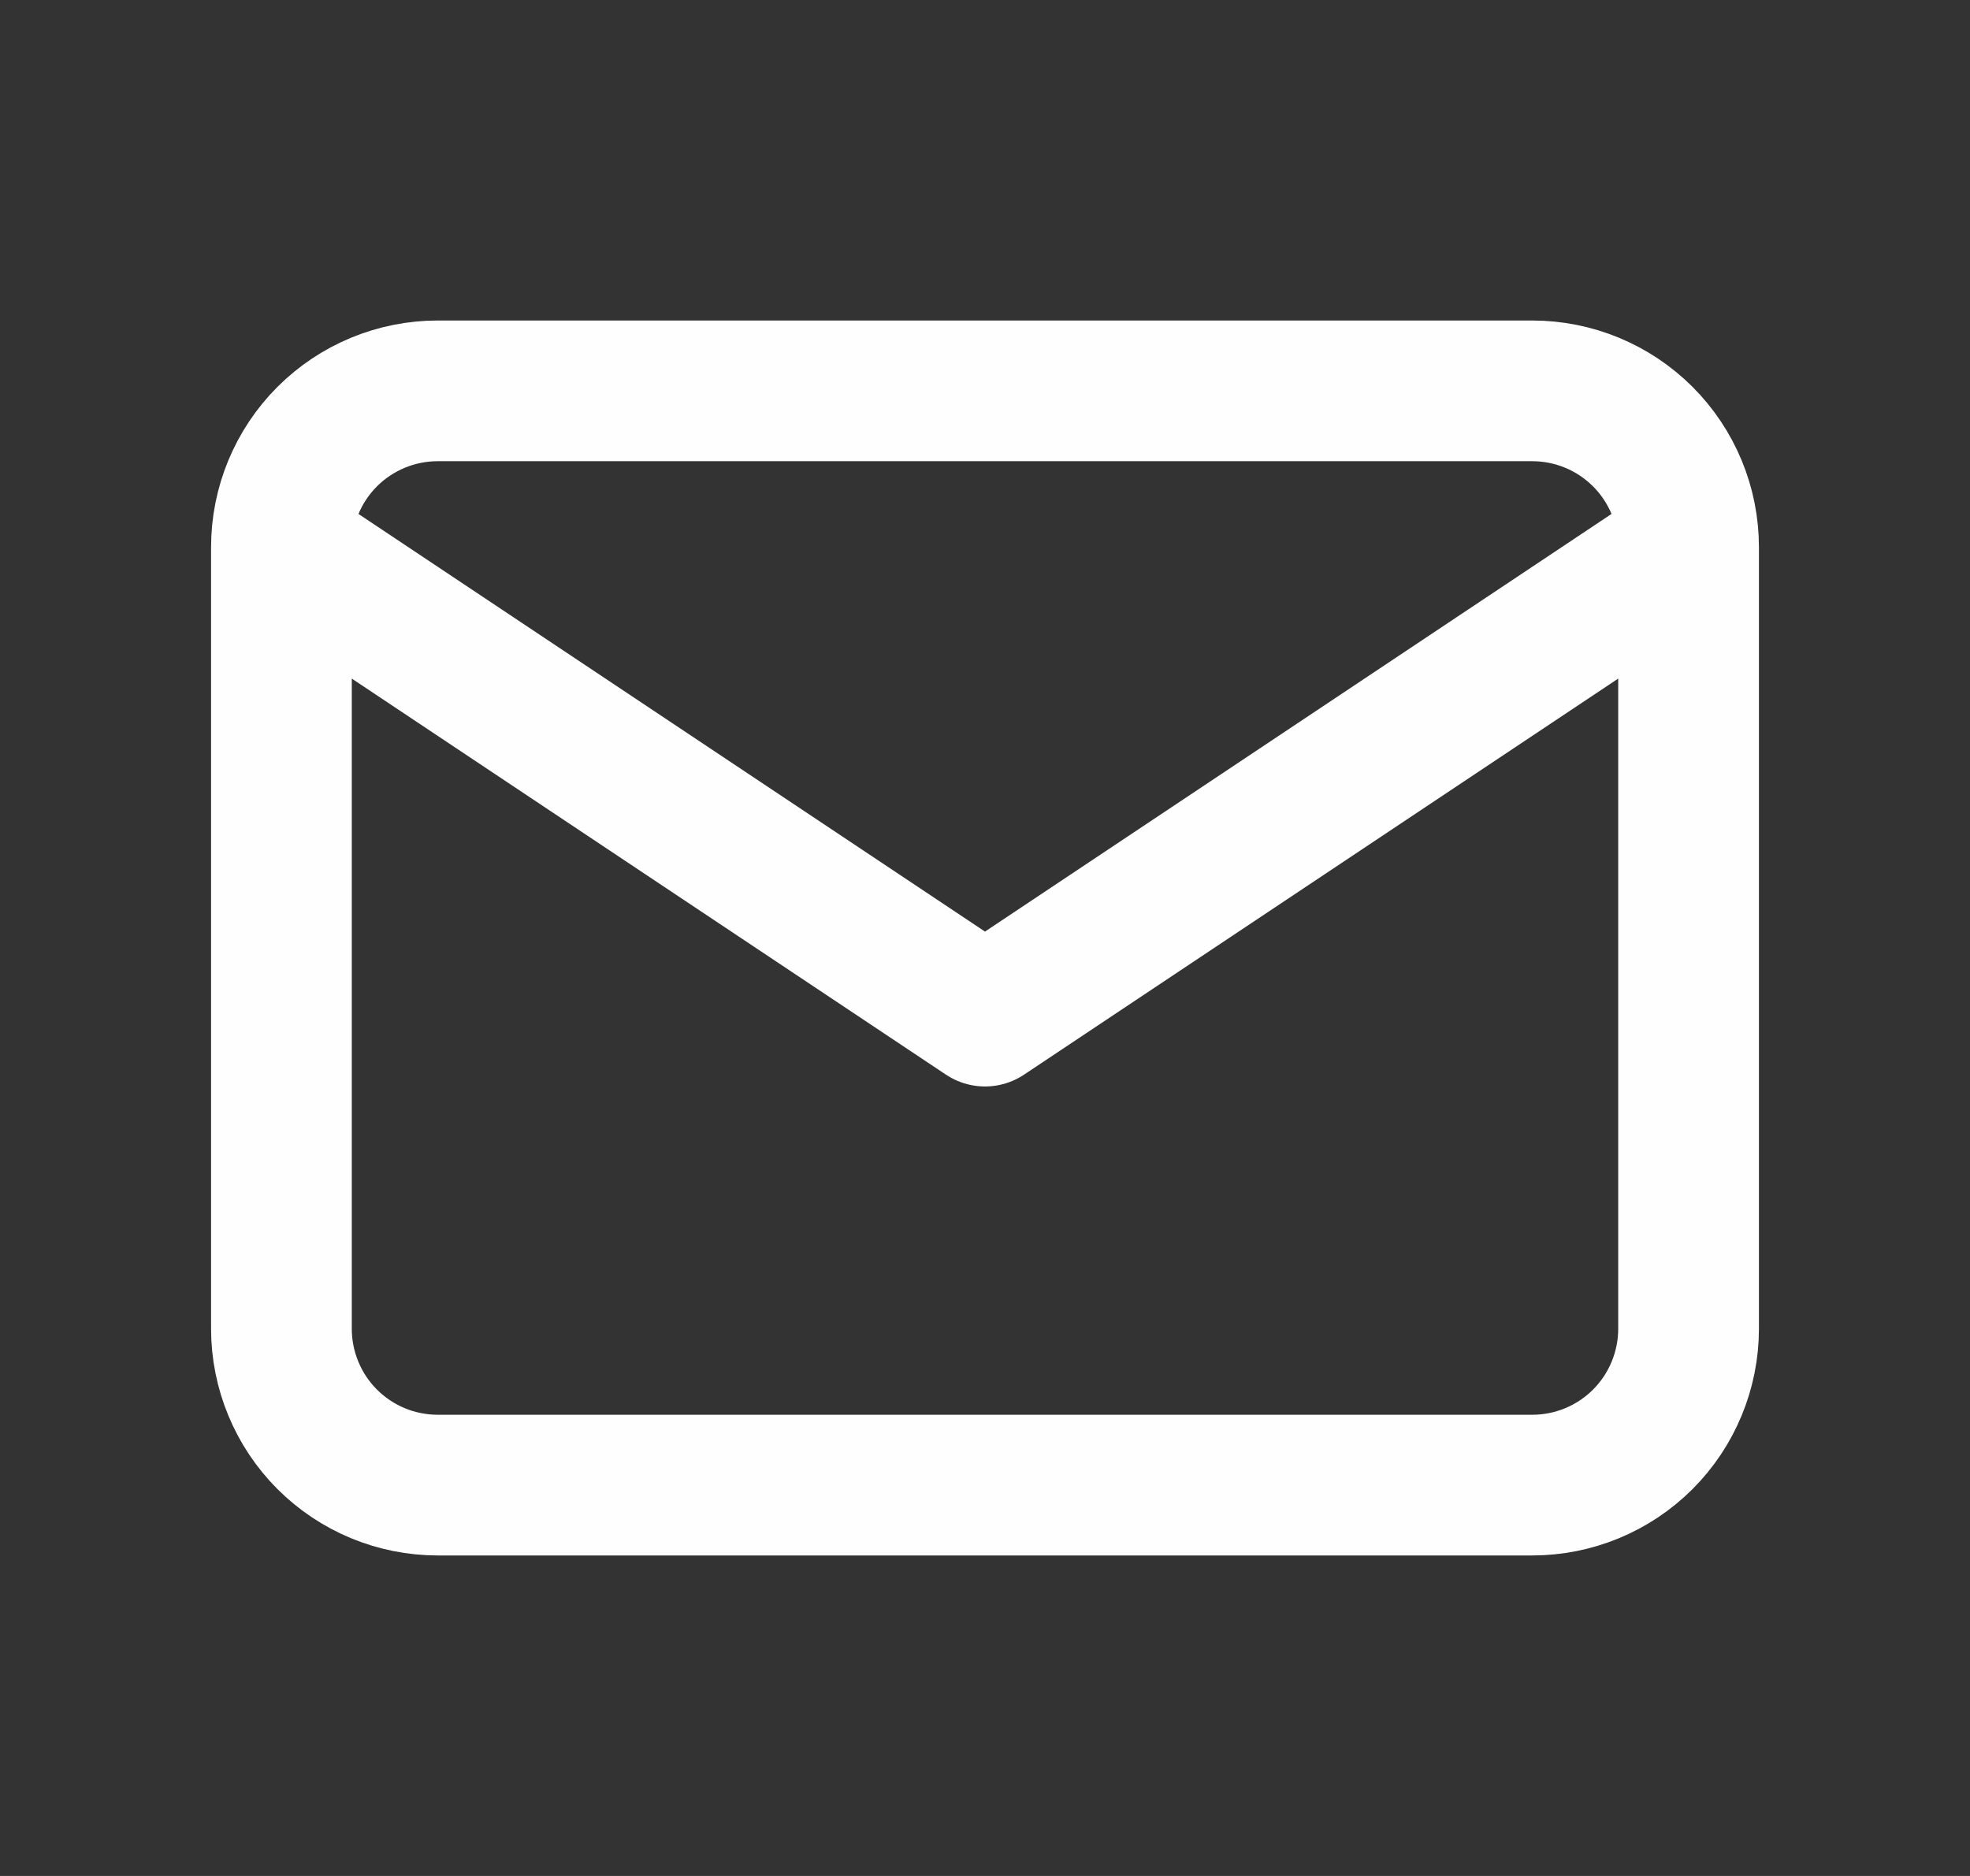 <svg width="21" height="20" viewBox="0 0 21 20" fill="none" xmlns="http://www.w3.org/2000/svg">
<rect x="0" y="0" width="21" height="20" fill="#333333" stroke="none"/>
<path d="M3 5.833C3 5.391 3.176 4.967 3.488 4.655C3.801 4.342 4.225 4.167 4.667 4.167H16.333C16.775 4.167 17.199 4.342 17.512 4.655C17.824 4.967 18 5.391 18 5.833M3 5.833V14.166C3 14.608 3.176 15.033 3.488 15.345C3.801 15.658 4.225 15.833 4.667 15.833H16.333C16.775 15.833 17.199 15.658 17.512 15.345C17.824 15.033 18 14.608 18 14.166V5.833M3 5.833L10.5 10.833L18 5.833" stroke="#FFFEFF" stroke-width="1.5" stroke-linecap="round" stroke-linejoin="round"/>
</svg>
